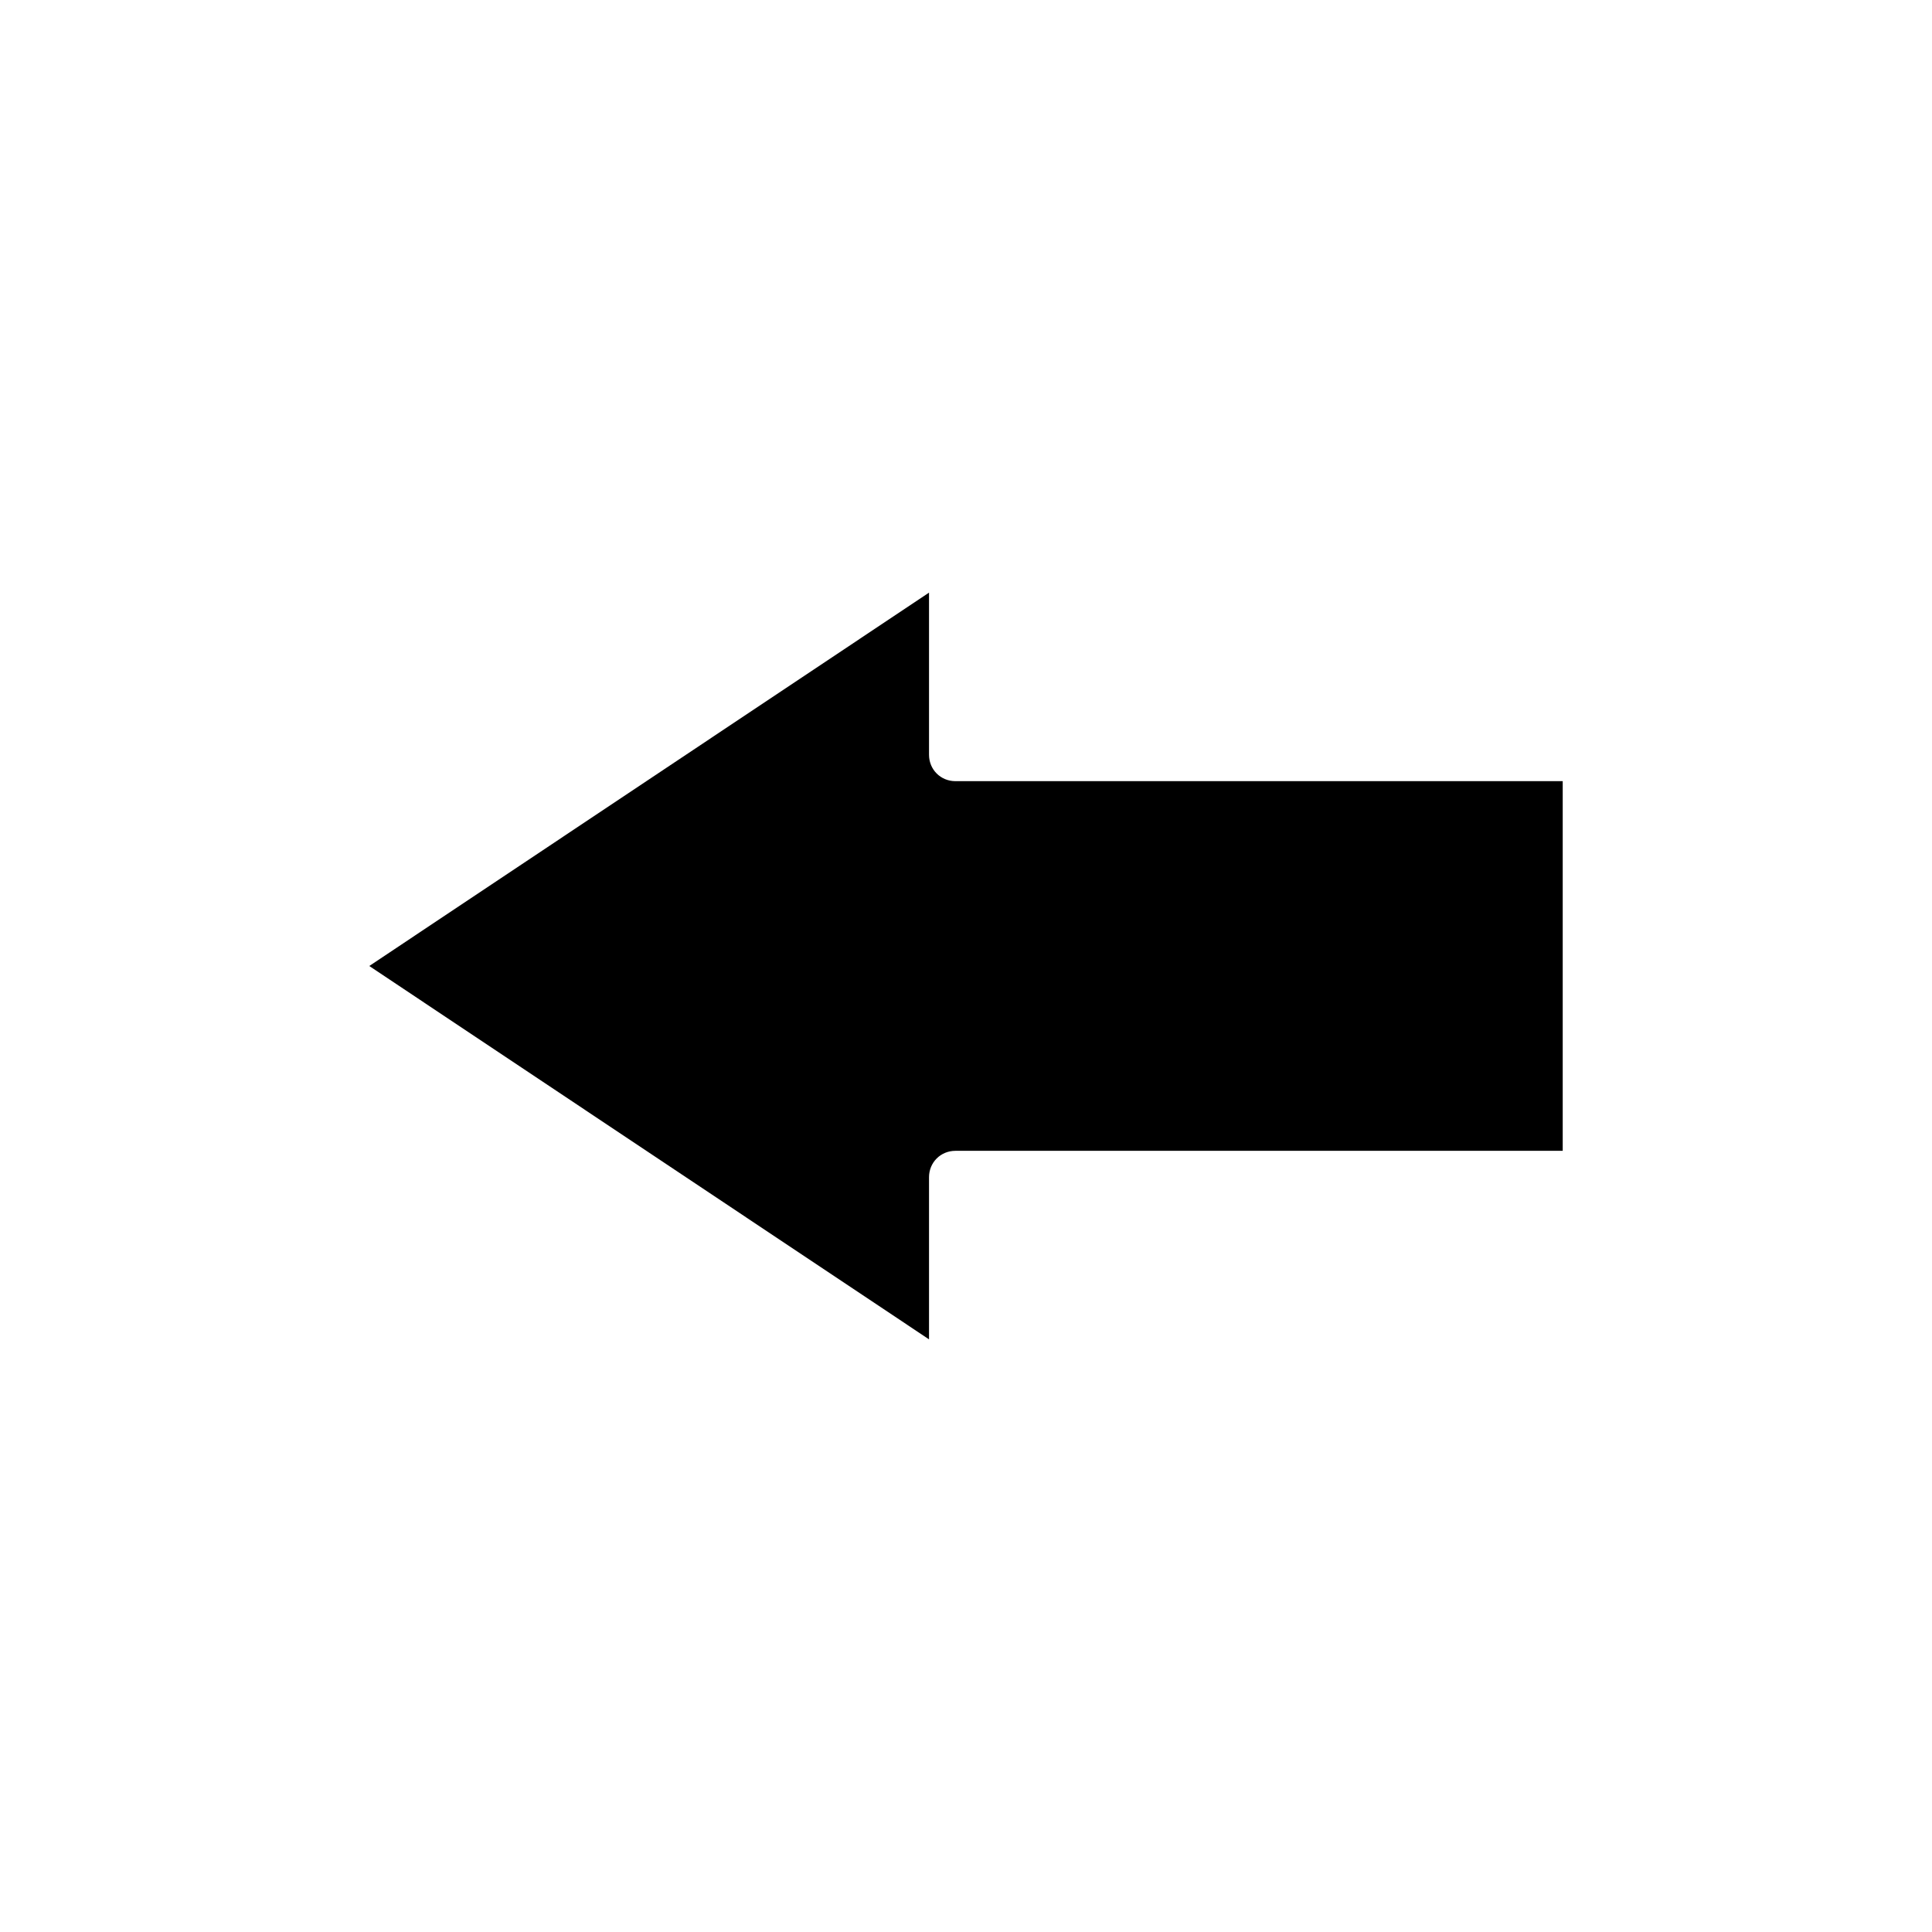 <?xml version="1.0" encoding="UTF-8"?>
<!-- Uploaded to: SVG Repo, www.svgrepo.com, Generator: SVG Repo Mixer Tools -->
<svg fill="#000000" width="800px" height="800px" version="1.1" viewBox="144 144 512 512" xmlns="http://www.w3.org/2000/svg">
 <path d="m390.2 344.02v-42.965l-148.34 98.945 148.34 98.941v-42.965c0-3.918 3.078-6.996 6.996-6.996h160.94v-97.965h-160.94c-3.918 0-6.996-3.078-6.996-6.996z"/>
</svg>